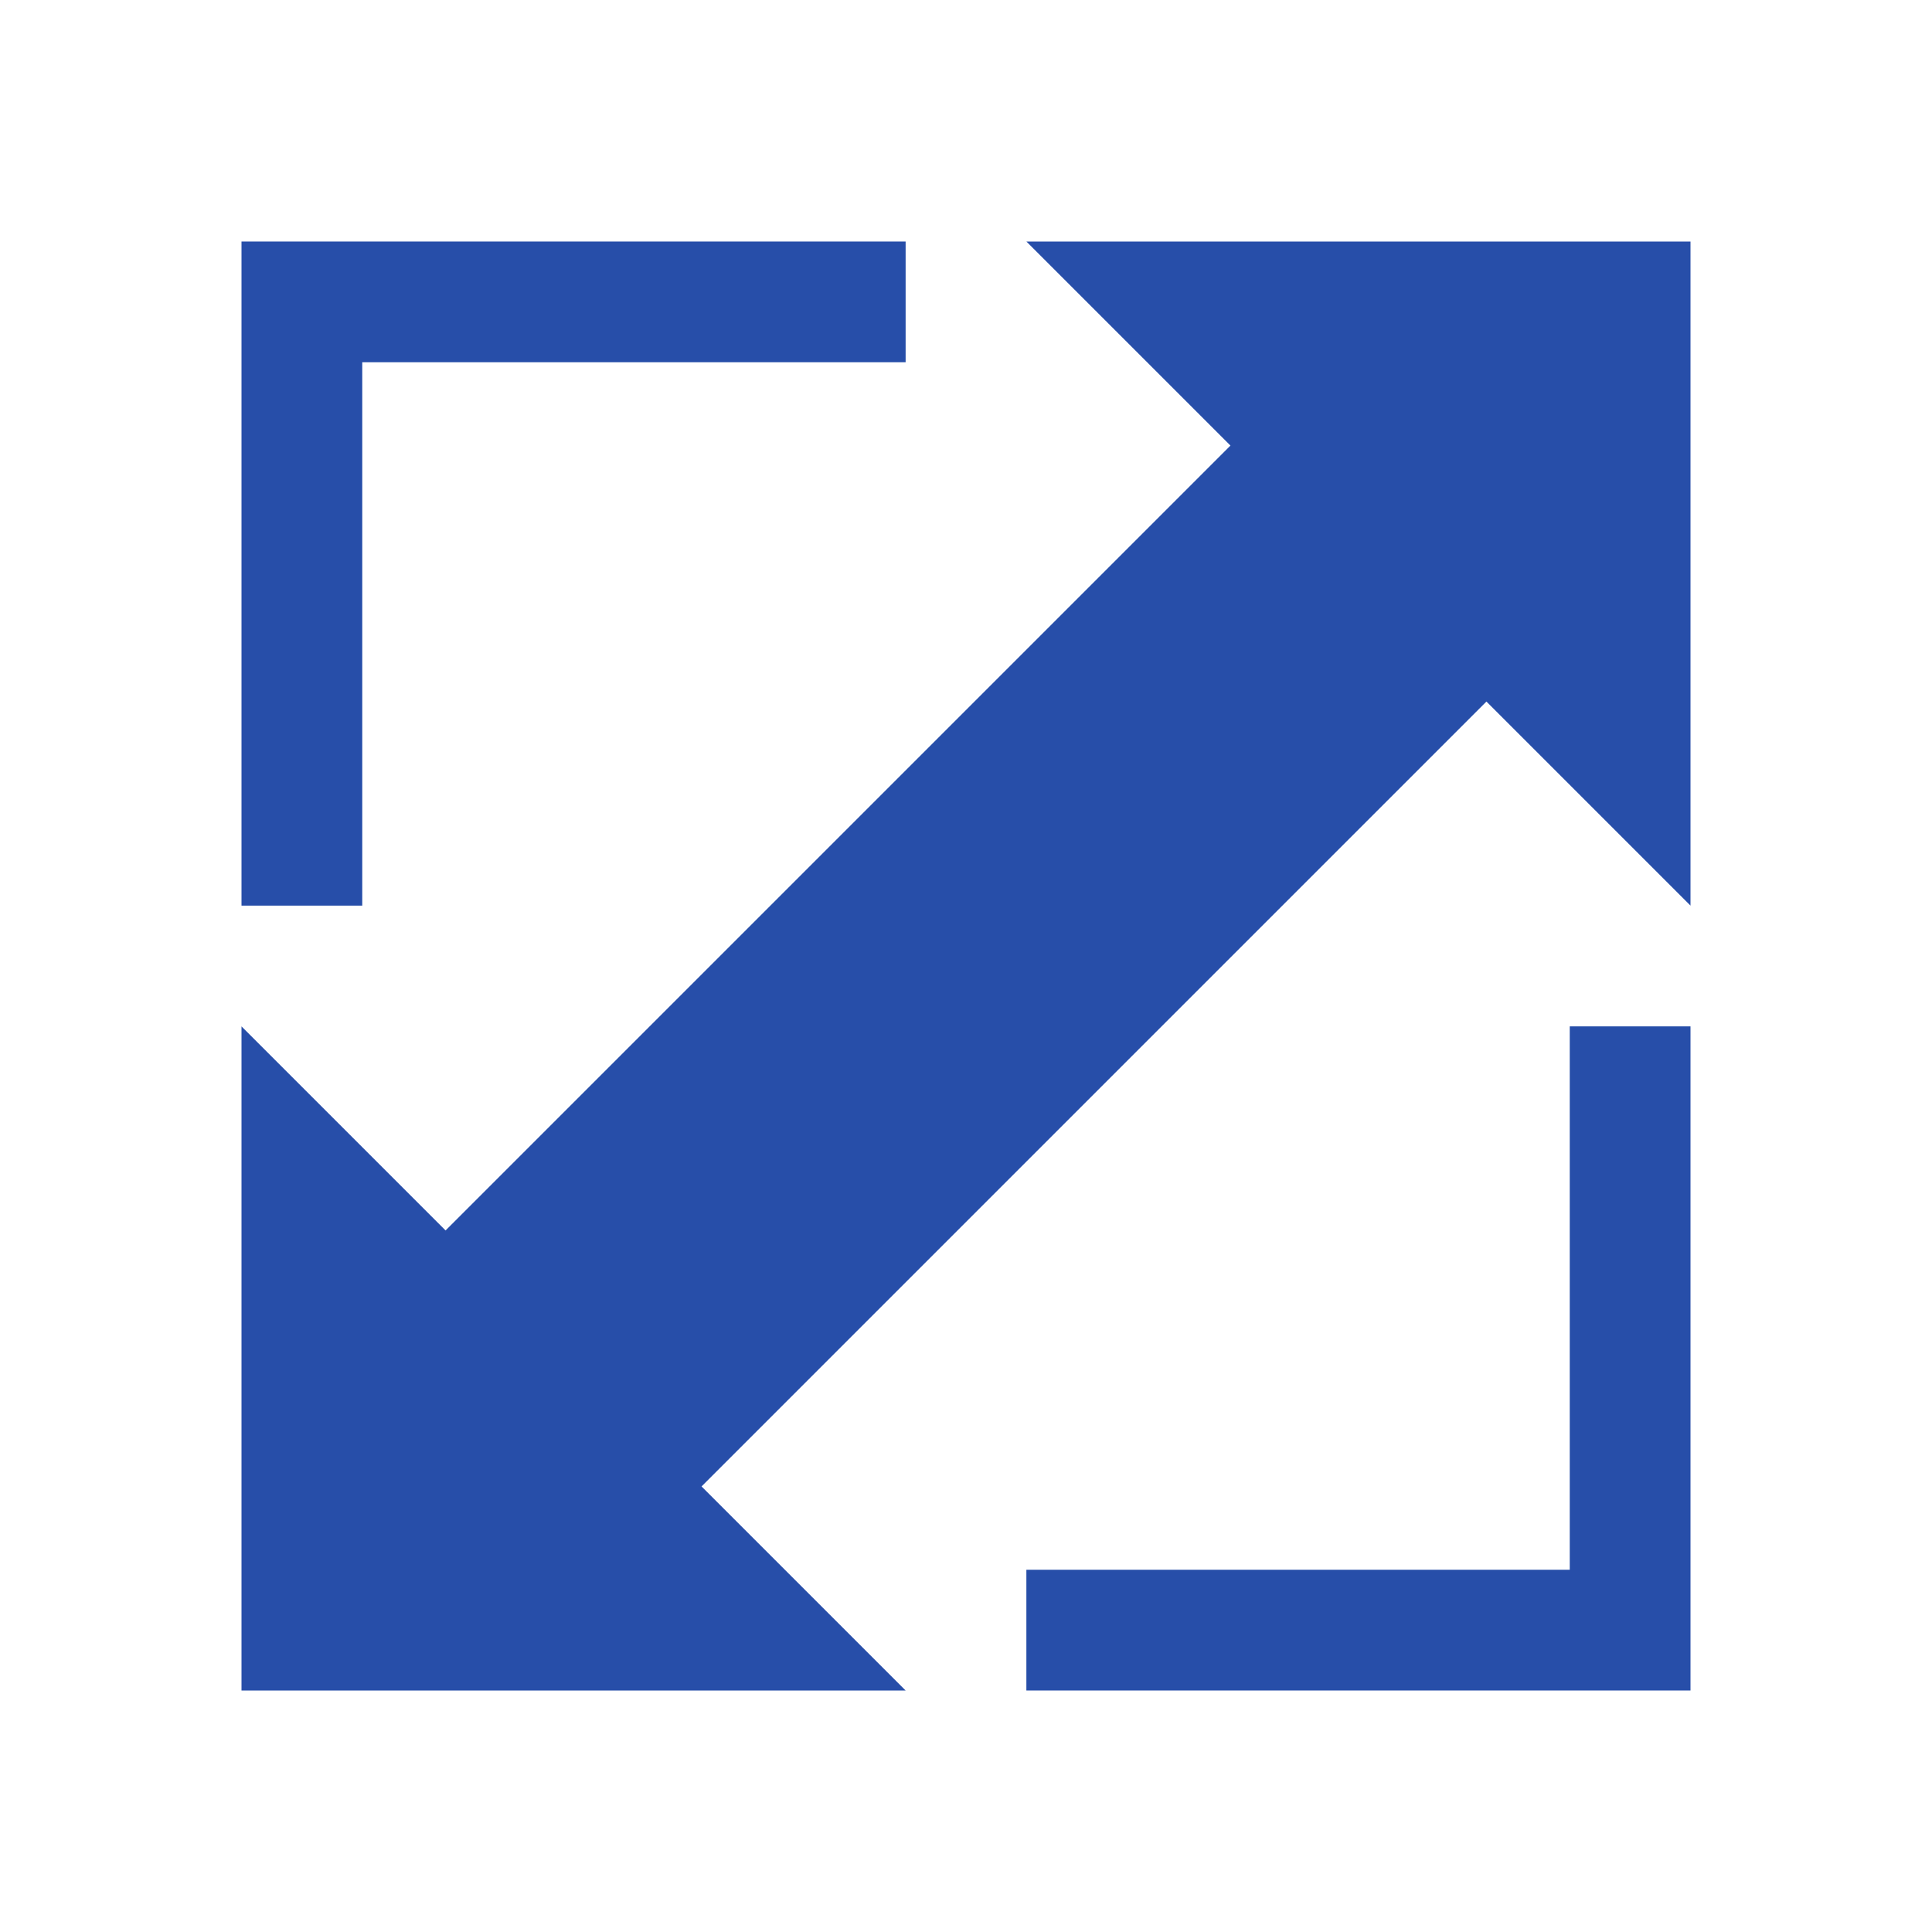 <?xml version="1.0" encoding="UTF-8"?> <svg xmlns="http://www.w3.org/2000/svg" width="48" height="48" viewBox="0 0 48 48" fill="none"><path d="M6 6L22.5 6V9L9 9L9 22.5L6 22.5L6 6Z" fill="#274EA9"></path><path d="M6 42L6 25.5L11.07 30.57L30.57 11.07L25.5 6H42V22.5L36.93 17.43L17.43 36.93L22.5 42H6Z" fill="#274EA9"></path><path d="M39 25.5L39 39L25.5 39V42L42 42L42 25.5H39Z" fill="#274EA9"></path></svg> 
